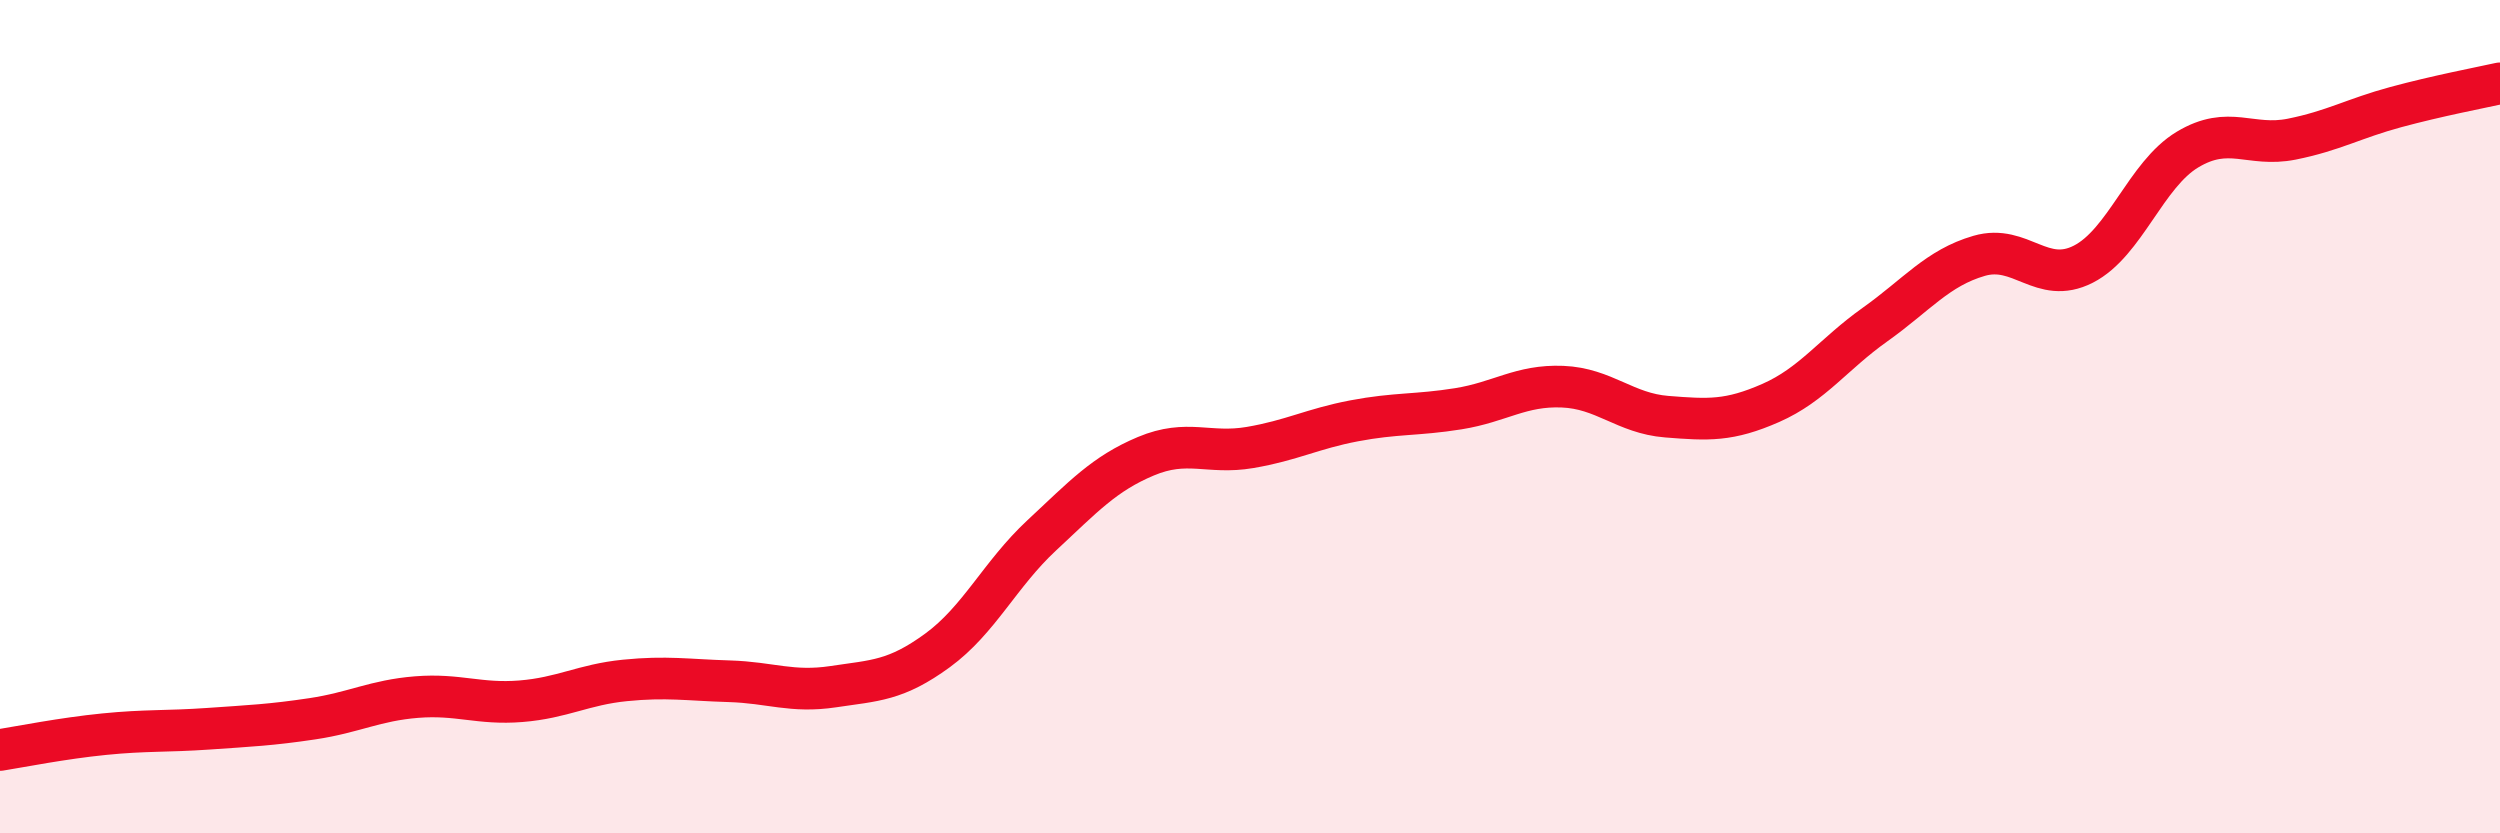 
    <svg width="60" height="20" viewBox="0 0 60 20" xmlns="http://www.w3.org/2000/svg">
      <path
        d="M 0,18 C 0.5,17.92 1.5,17.72 2.5,17.62 C 3.5,17.52 4,17.56 5,17.49 C 6,17.42 6.5,17.4 7.5,17.25 C 8.5,17.1 9,16.81 10,16.73 C 11,16.65 11.5,16.91 12.5,16.83 C 13.5,16.75 14,16.43 15,16.33 C 16,16.23 16.5,16.32 17.5,16.35 C 18.5,16.38 19,16.63 20,16.48 C 21,16.33 21.5,16.34 22.5,15.61 C 23.5,14.88 24,13.78 25,12.85 C 26,11.92 26.5,11.37 27.5,10.95 C 28.5,10.53 29,10.91 30,10.74 C 31,10.57 31.5,10.29 32.5,10.1 C 33.5,9.91 34,9.97 35,9.81 C 36,9.65 36.5,9.24 37.5,9.28 C 38.5,9.32 39,9.92 40,10 C 41,10.08 41.5,10.11 42.5,9.67 C 43.5,9.23 44,8.5 45,7.79 C 46,7.08 46.5,6.43 47.5,6.14 C 48.5,5.85 49,6.85 50,6.34 C 51,5.83 51.5,4.19 52.5,3.59 C 53.5,2.99 54,3.54 55,3.34 C 56,3.14 56.5,2.84 57.5,2.57 C 58.5,2.3 59.5,2.11 60,2L60 20L0 20Z"
        fill="#EB0A25"
        opacity="0.1"
        stroke-linecap="round"
        stroke-linejoin="round"
      />
      <path
        d="M 0,18 C 0.5,17.92 1.5,17.72 2.5,17.62 C 3.5,17.52 4,17.56 5,17.49 C 6,17.42 6.5,17.4 7.5,17.25 C 8.5,17.1 9,16.81 10,16.73 C 11,16.65 11.5,16.91 12.5,16.83 C 13.5,16.75 14,16.43 15,16.33 C 16,16.23 16.5,16.32 17.5,16.35 C 18.5,16.38 19,16.63 20,16.48 C 21,16.33 21.5,16.34 22.5,15.61 C 23.5,14.88 24,13.78 25,12.85 C 26,11.92 26.5,11.37 27.5,10.95 C 28.5,10.53 29,10.91 30,10.74 C 31,10.57 31.5,10.29 32.5,10.1 C 33.5,9.91 34,9.97 35,9.81 C 36,9.65 36.5,9.24 37.5,9.28 C 38.5,9.32 39,9.92 40,10 C 41,10.08 41.5,10.11 42.5,9.67 C 43.5,9.23 44,8.5 45,7.79 C 46,7.08 46.5,6.43 47.5,6.14 C 48.5,5.85 49,6.85 50,6.34 C 51,5.83 51.5,4.19 52.5,3.59 C 53.5,2.99 54,3.54 55,3.34 C 56,3.14 56.5,2.84 57.5,2.57 C 58.5,2.3 59.5,2.11 60,2"
        stroke="#EB0A25"
        stroke-width="1"
        fill="none"
        stroke-linecap="round"
        stroke-linejoin="round"
      />
    </svg>
  